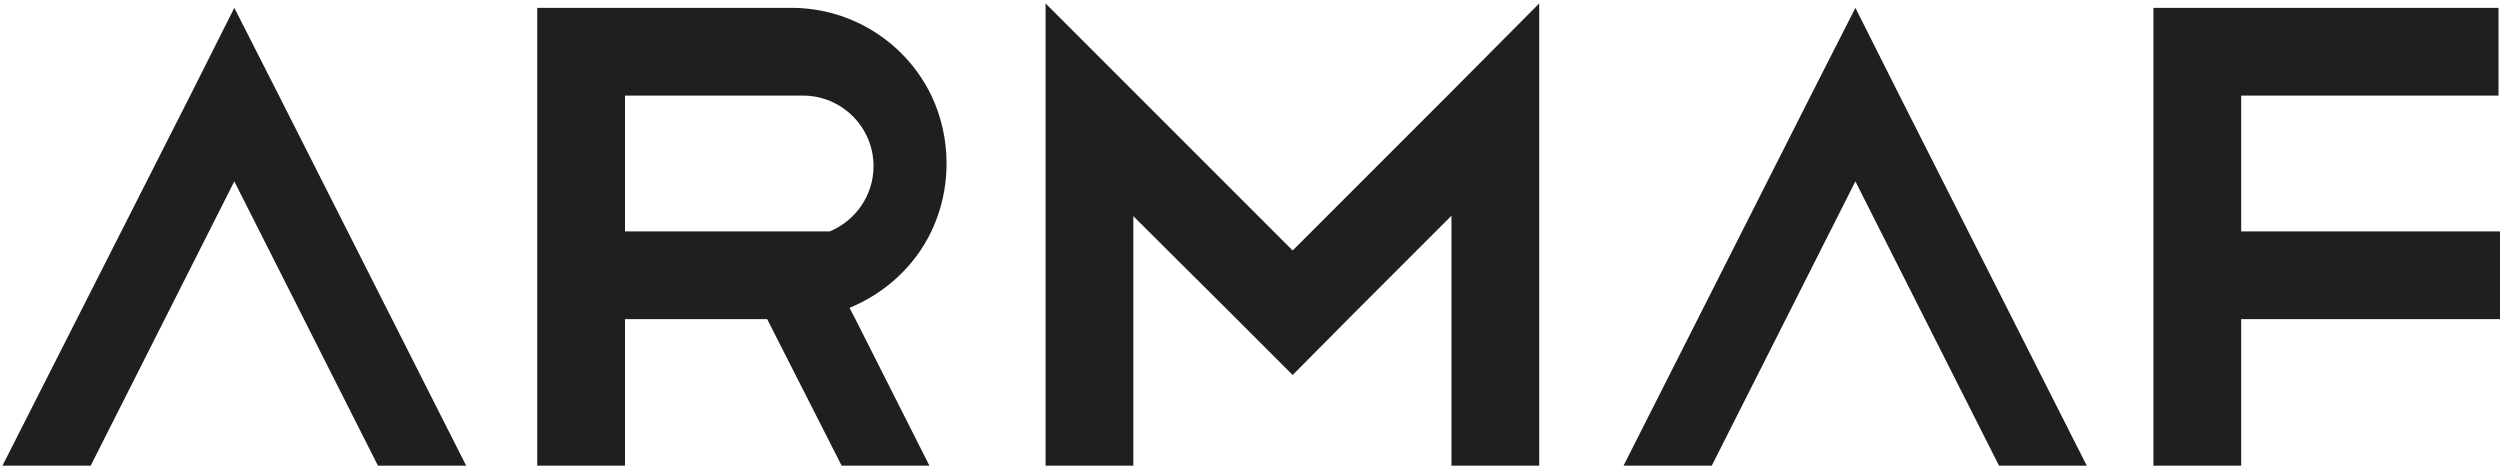 <?xml version="1.0" encoding="utf-8"?>
<!-- Generator: Adobe Illustrator 24.3.0, SVG Export Plug-In . SVG Version: 6.00 Build 0)  -->
<svg version="1.1" id="Layer_1" xmlns="http://www.w3.org/2000/svg" xmlns:xlink="http://www.w3.org/1999/xlink" x="0px" y="0px"
	 viewBox="0 0 510 95" style="enable-background:new 0 0 510 95;" xml:space="preserve">
<style type="text/css">
	.st0{fill:#1F1F1F;}
</style>
<path class="st0" d="M190,47.2c2-4.2,3.1-8.9,3.1-13.8c0-5-1.1-9.7-3.1-13.9c-5.1-10.6-16-17.9-28.6-17.9h-51.8V95h17.9V65.1h29
	L171.7,95h17.9l-15.1-29.9l-1.2-2.3C180.6,59.8,186.6,54.3,190,47.2z M169.3,47.2h-41.8V19.5h36.3c7.9,0,14.4,6.4,14.4,14.4
	C178.2,39.9,174.5,45,169.3,47.2z"/>
<polygon class="st0" points="95.1,95 77.1,95 47.8,37 18.5,95 0.5,95 38.9,19.3 47.8,1.6 56.8,19.3 "/>
<polygon class="st0" points="425.7,95 407.8,95 378.5,37 349.2,95 331.2,95 369.5,19.3 378.5,1.6 387.4,19.3 "/>
<polygon class="st0" points="510,47.2 510,65.1 457.2,65.1 457.2,95 439.3,95 439.3,1.6 509.7,1.6 509.7,19.5 457.2,19.5 
	457.2,47.2 "/>
<polygon class="st0" points="314,0.7 314,95 296.1,95 296.1,44 276.3,63.8 263.7,76.5 251,63.8 231.2,44.1 231.2,95 213.3,95 
	213.3,0.7 263.7,51.1 296.1,18.7 "/>
</svg>
